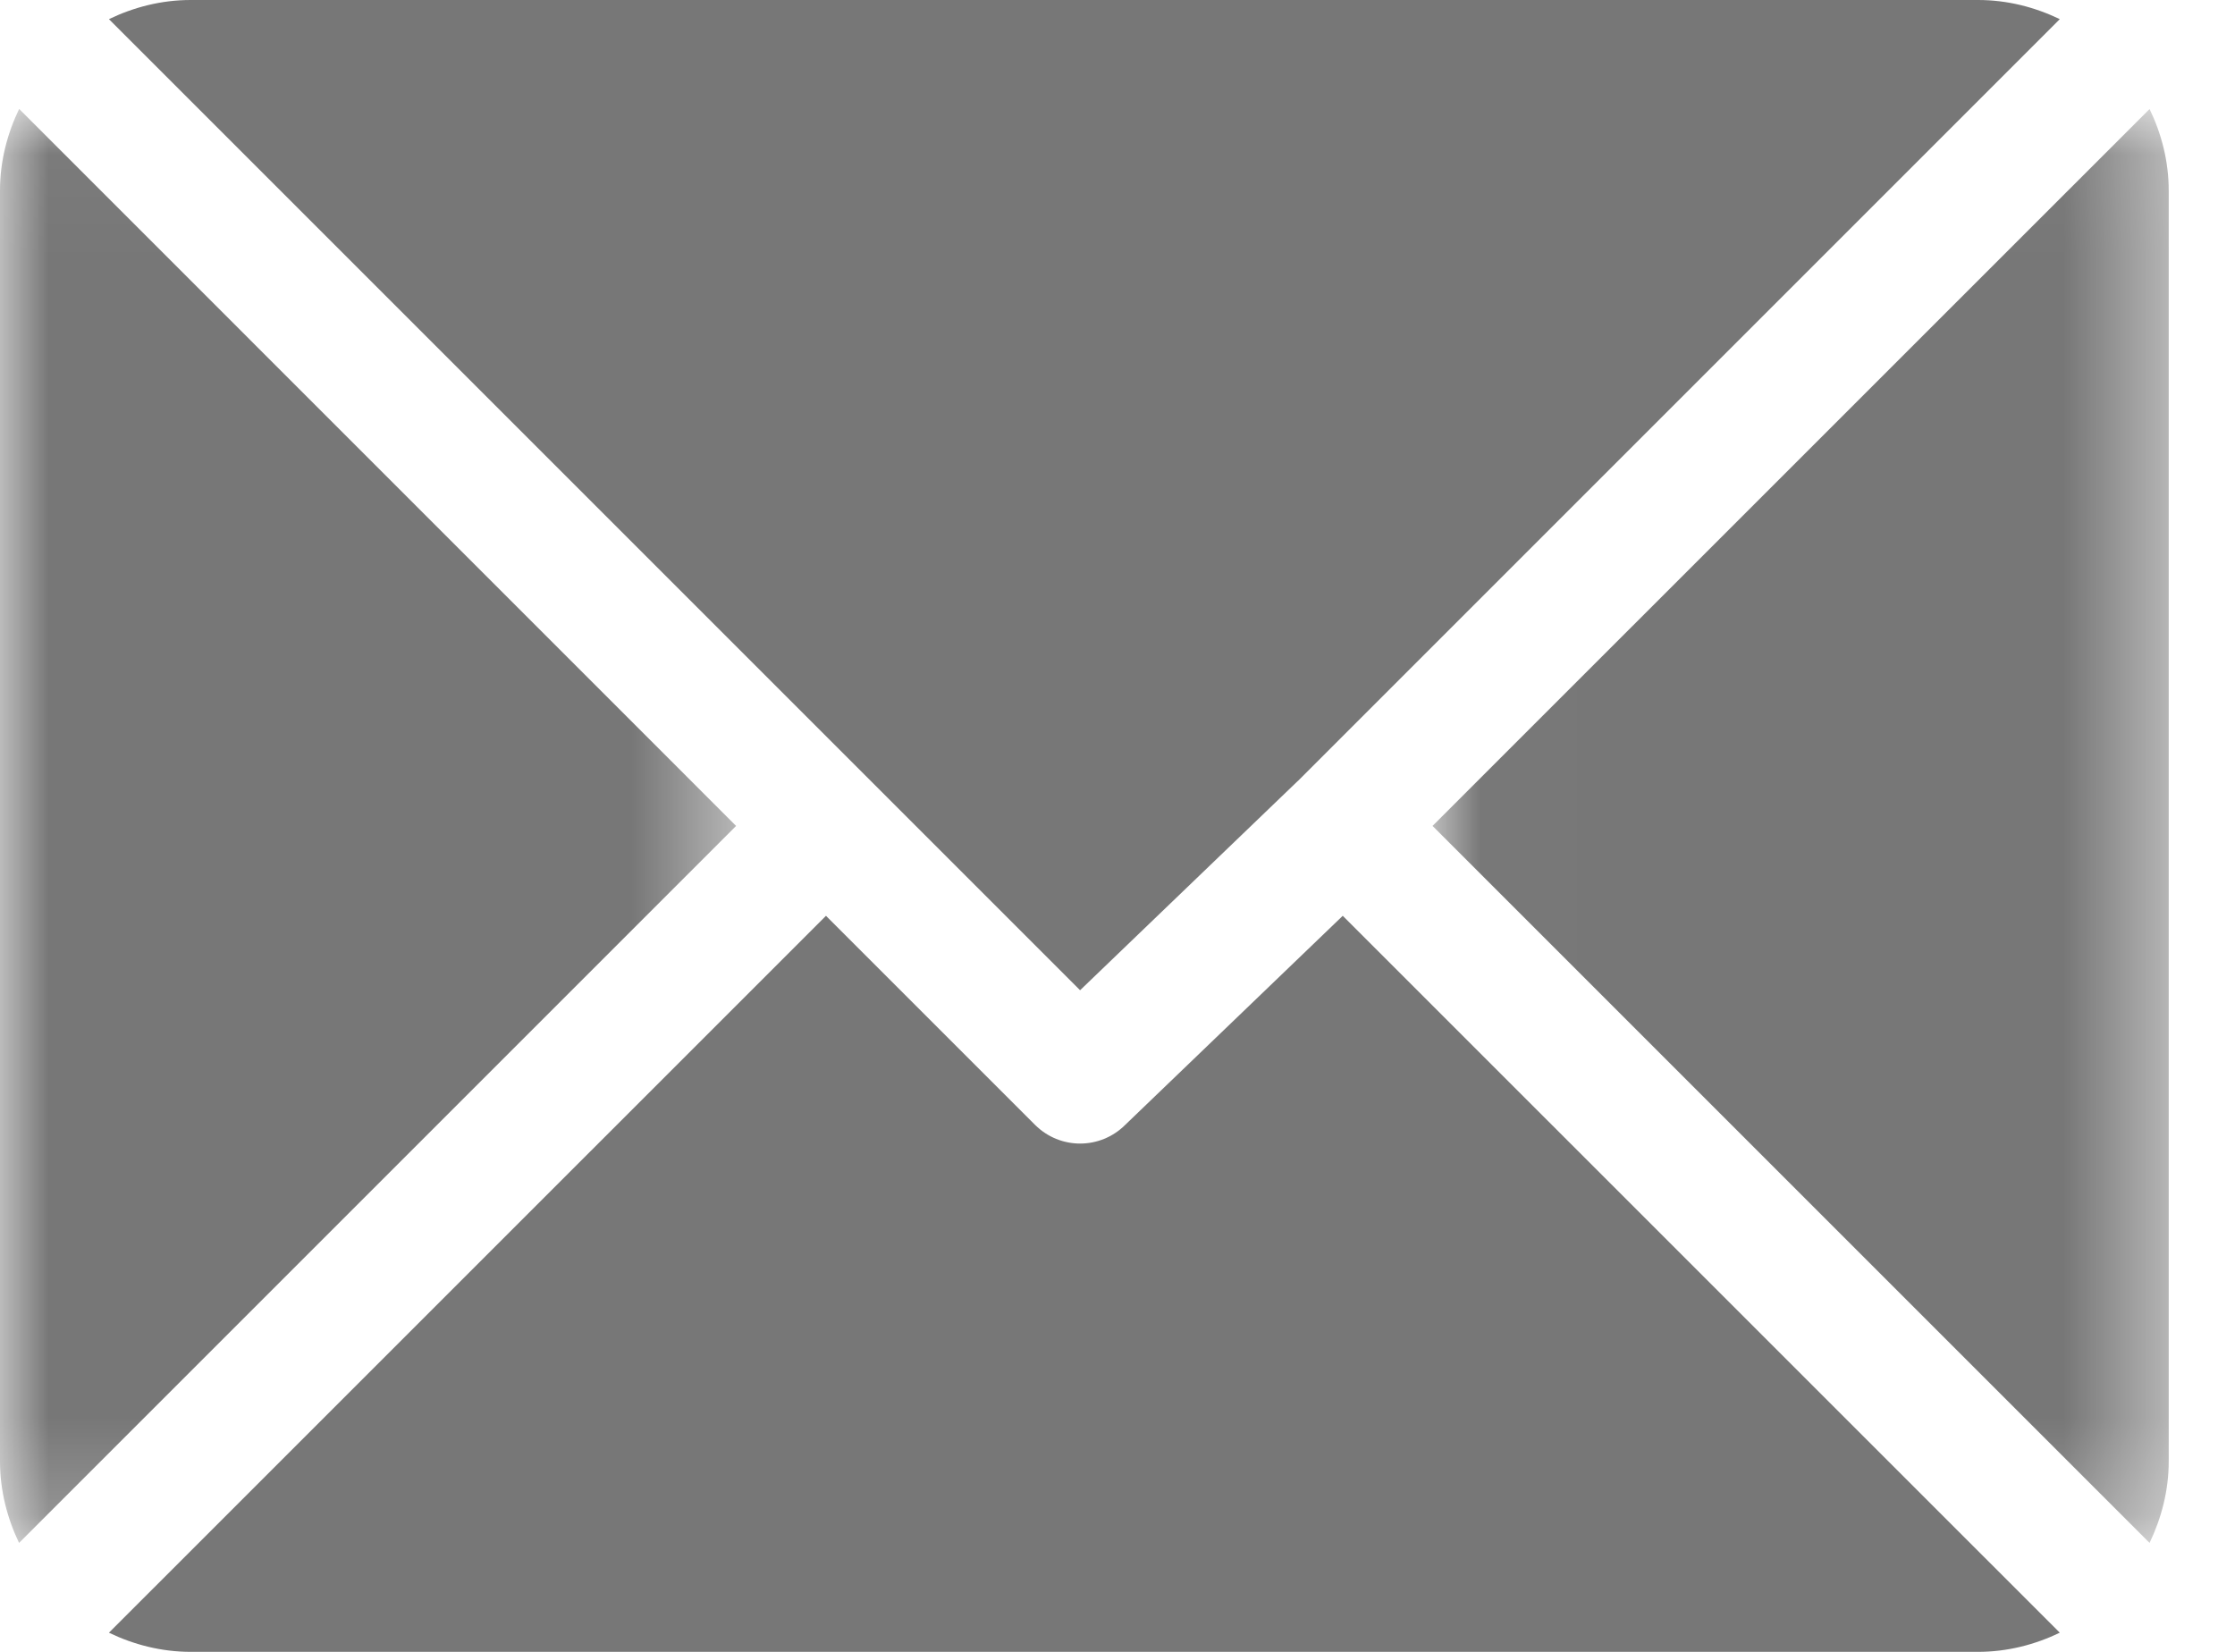 <?xml version="1.0" encoding="UTF-8"?>
<svg width="23px" height="17px" viewBox="0 0 23 17" version="1.1" xmlns="http://www.w3.org/2000/svg" xmlns:xlink="http://www.w3.org/1999/xlink">
    <title>Group 11</title>
    <defs>
        <polygon id="path-1" points="0.009 0.032 7.585 0.032 7.585 14.789 0.009 14.789"></polygon>
        <polygon id="path-3" points="0 0.031 7.575 0.031 7.575 14.789 0 14.789"></polygon>
    </defs>
    <g id="Symbols" stroke="none" stroke-width="1" fill="none" fill-rule="evenodd">
        <g id="Group-11">
            <path d="M20.356,4.35897436e-06 L1.962,4.35897436e-06 C1.66,4.35897436e-06 1.377,0.074 1.121,0.197 L11.115,10.191 L13.355,8.038 C13.355,8.038 13.356,8.038 13.356,8.038 C13.356,8.038 13.356,8.038 13.356,8.038 L21.197,0.197 C20.941,0.074 20.658,4.35897436e-06 20.356,4.35897436e-06" id="Fill-1" fill="#777777"></path>
            <g id="Group-5" transform="translate(14.733, 1.09)">
                <mask id="mask-2" fill="white">
                    <use xlink:href="#path-1"></use>
                </mask>
                <g id="Clip-4"></g>
                <path d="M7.388,0.032 L0.009,7.41 L7.388,14.789 C7.51,14.533 7.585,14.251 7.585,13.949 L7.585,0.872 C7.585,0.57 7.511,0.287 7.388,0.032" id="Fill-3" fill="#777777" mask="url(#mask-2)"></path>
            </g>
            <g id="Group-8" transform="translate(0, 1.09)">
                <mask id="mask-4" fill="white">
                    <use xlink:href="#path-3"></use>
                </mask>
                <g id="Clip-7"></g>
                <path d="M0.197,0.031 C0.074,0.287 -8.71794872e-06,0.57 -8.71794872e-06,0.872 L-8.71794872e-06,13.949 C-8.71794872e-06,14.25 0.074,14.533 0.196,14.789 L7.575,7.41 L0.197,0.031 Z" id="Fill-6" fill="#777777" mask="url(#mask-4)"></path>
            </g>
            <path d="M13.818,9.425 L11.578,11.578 C11.45,11.705 11.283,11.769 11.115,11.769 C10.948,11.769 10.781,11.705 10.653,11.578 L8.5,9.425 L1.121,16.803 C1.377,16.926 1.66,17 1.962,17 L20.356,17 C20.658,17 20.941,16.926 21.197,16.803 L13.818,9.425 Z" id="Fill-9" fill="#777777"></path>
        </g>
    </g>
</svg>